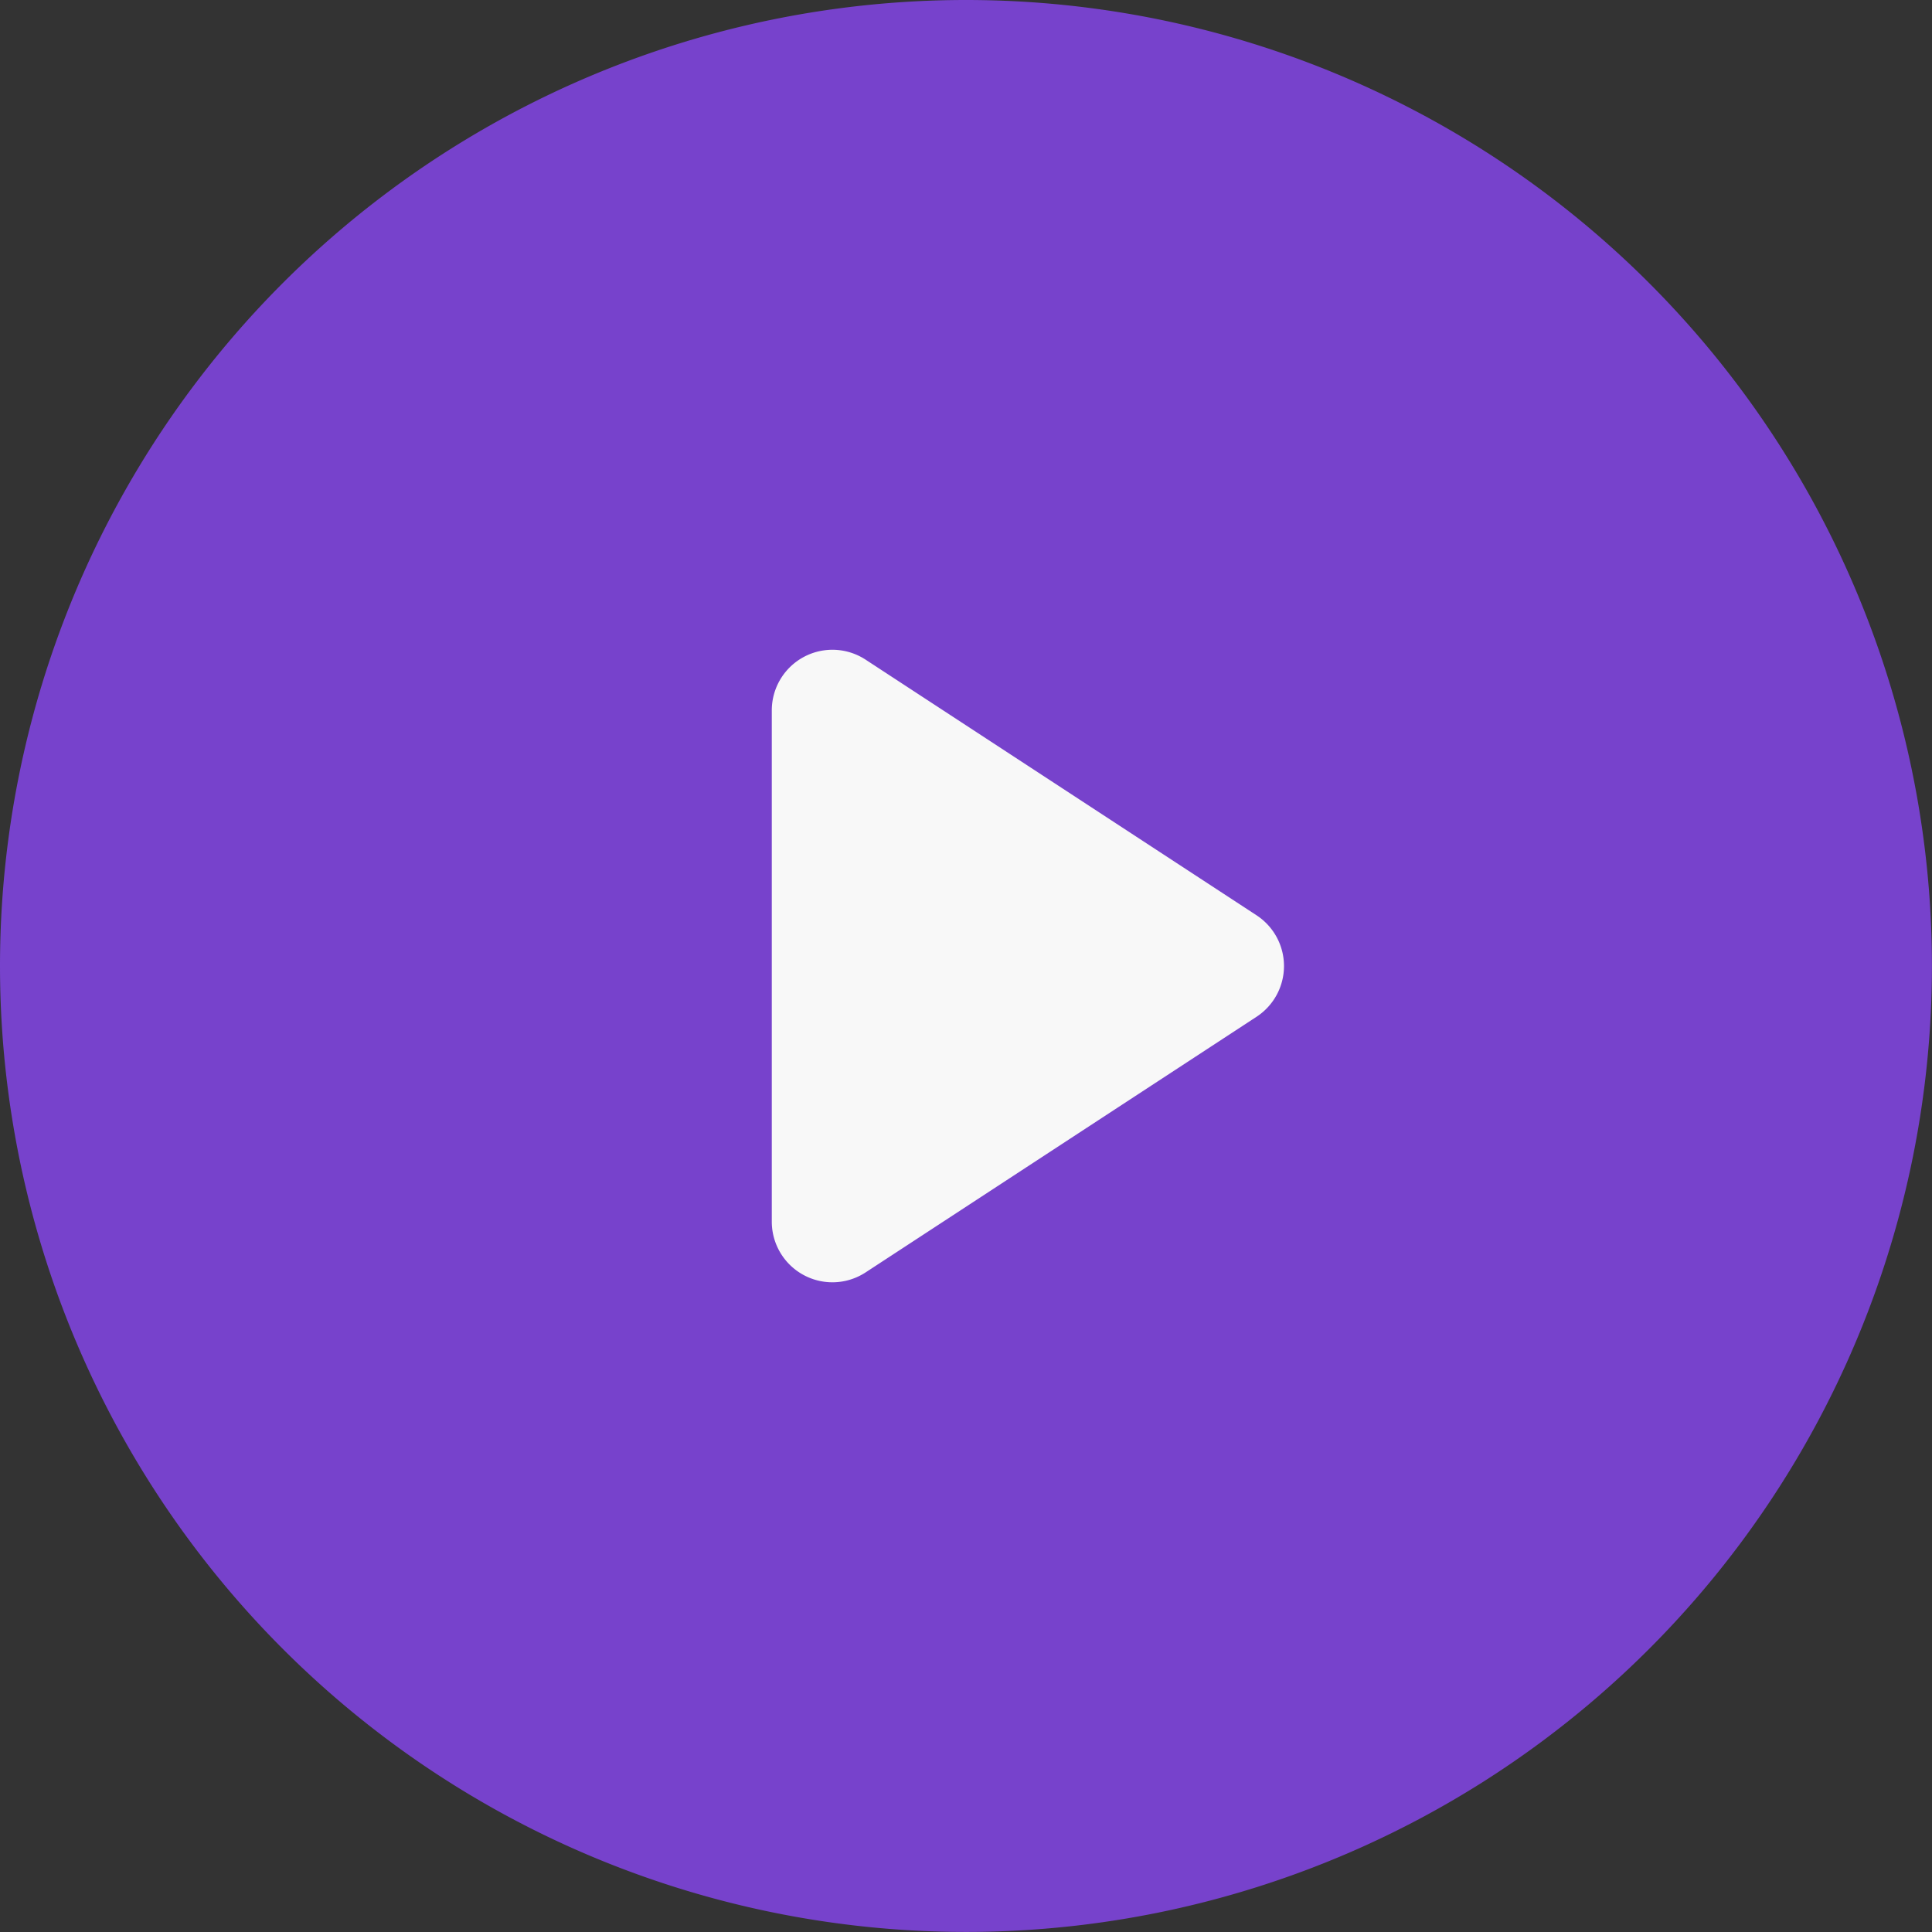 <svg xmlns="http://www.w3.org/2000/svg" width="31.869" height="31.869" viewBox="0 0 31.869 31.869">
    <rect x="0" y="0" width="31.869" height="31.869" fill="#333333" stroke="none"/>
    <path data-name="패스 237" d="M15.934 0A15.934 15.934 0 1 1 0 15.934 15.934 15.934 0 0 1 15.934 0z" style="fill:#7742cc"/>
    <g data-name="그룹 152">
        <path data-name="다각형 1" d="M5.229 1.28a1 1 0 0 1 1.674 0l4.217 6.449a1 1 0 0 1-.837 1.547H1.849a1 1 0 0 1-.837-1.547z" transform="rotate(90 6.069 15.938)" style="fill:#f8f8f8"/>
    </g>
</svg>
